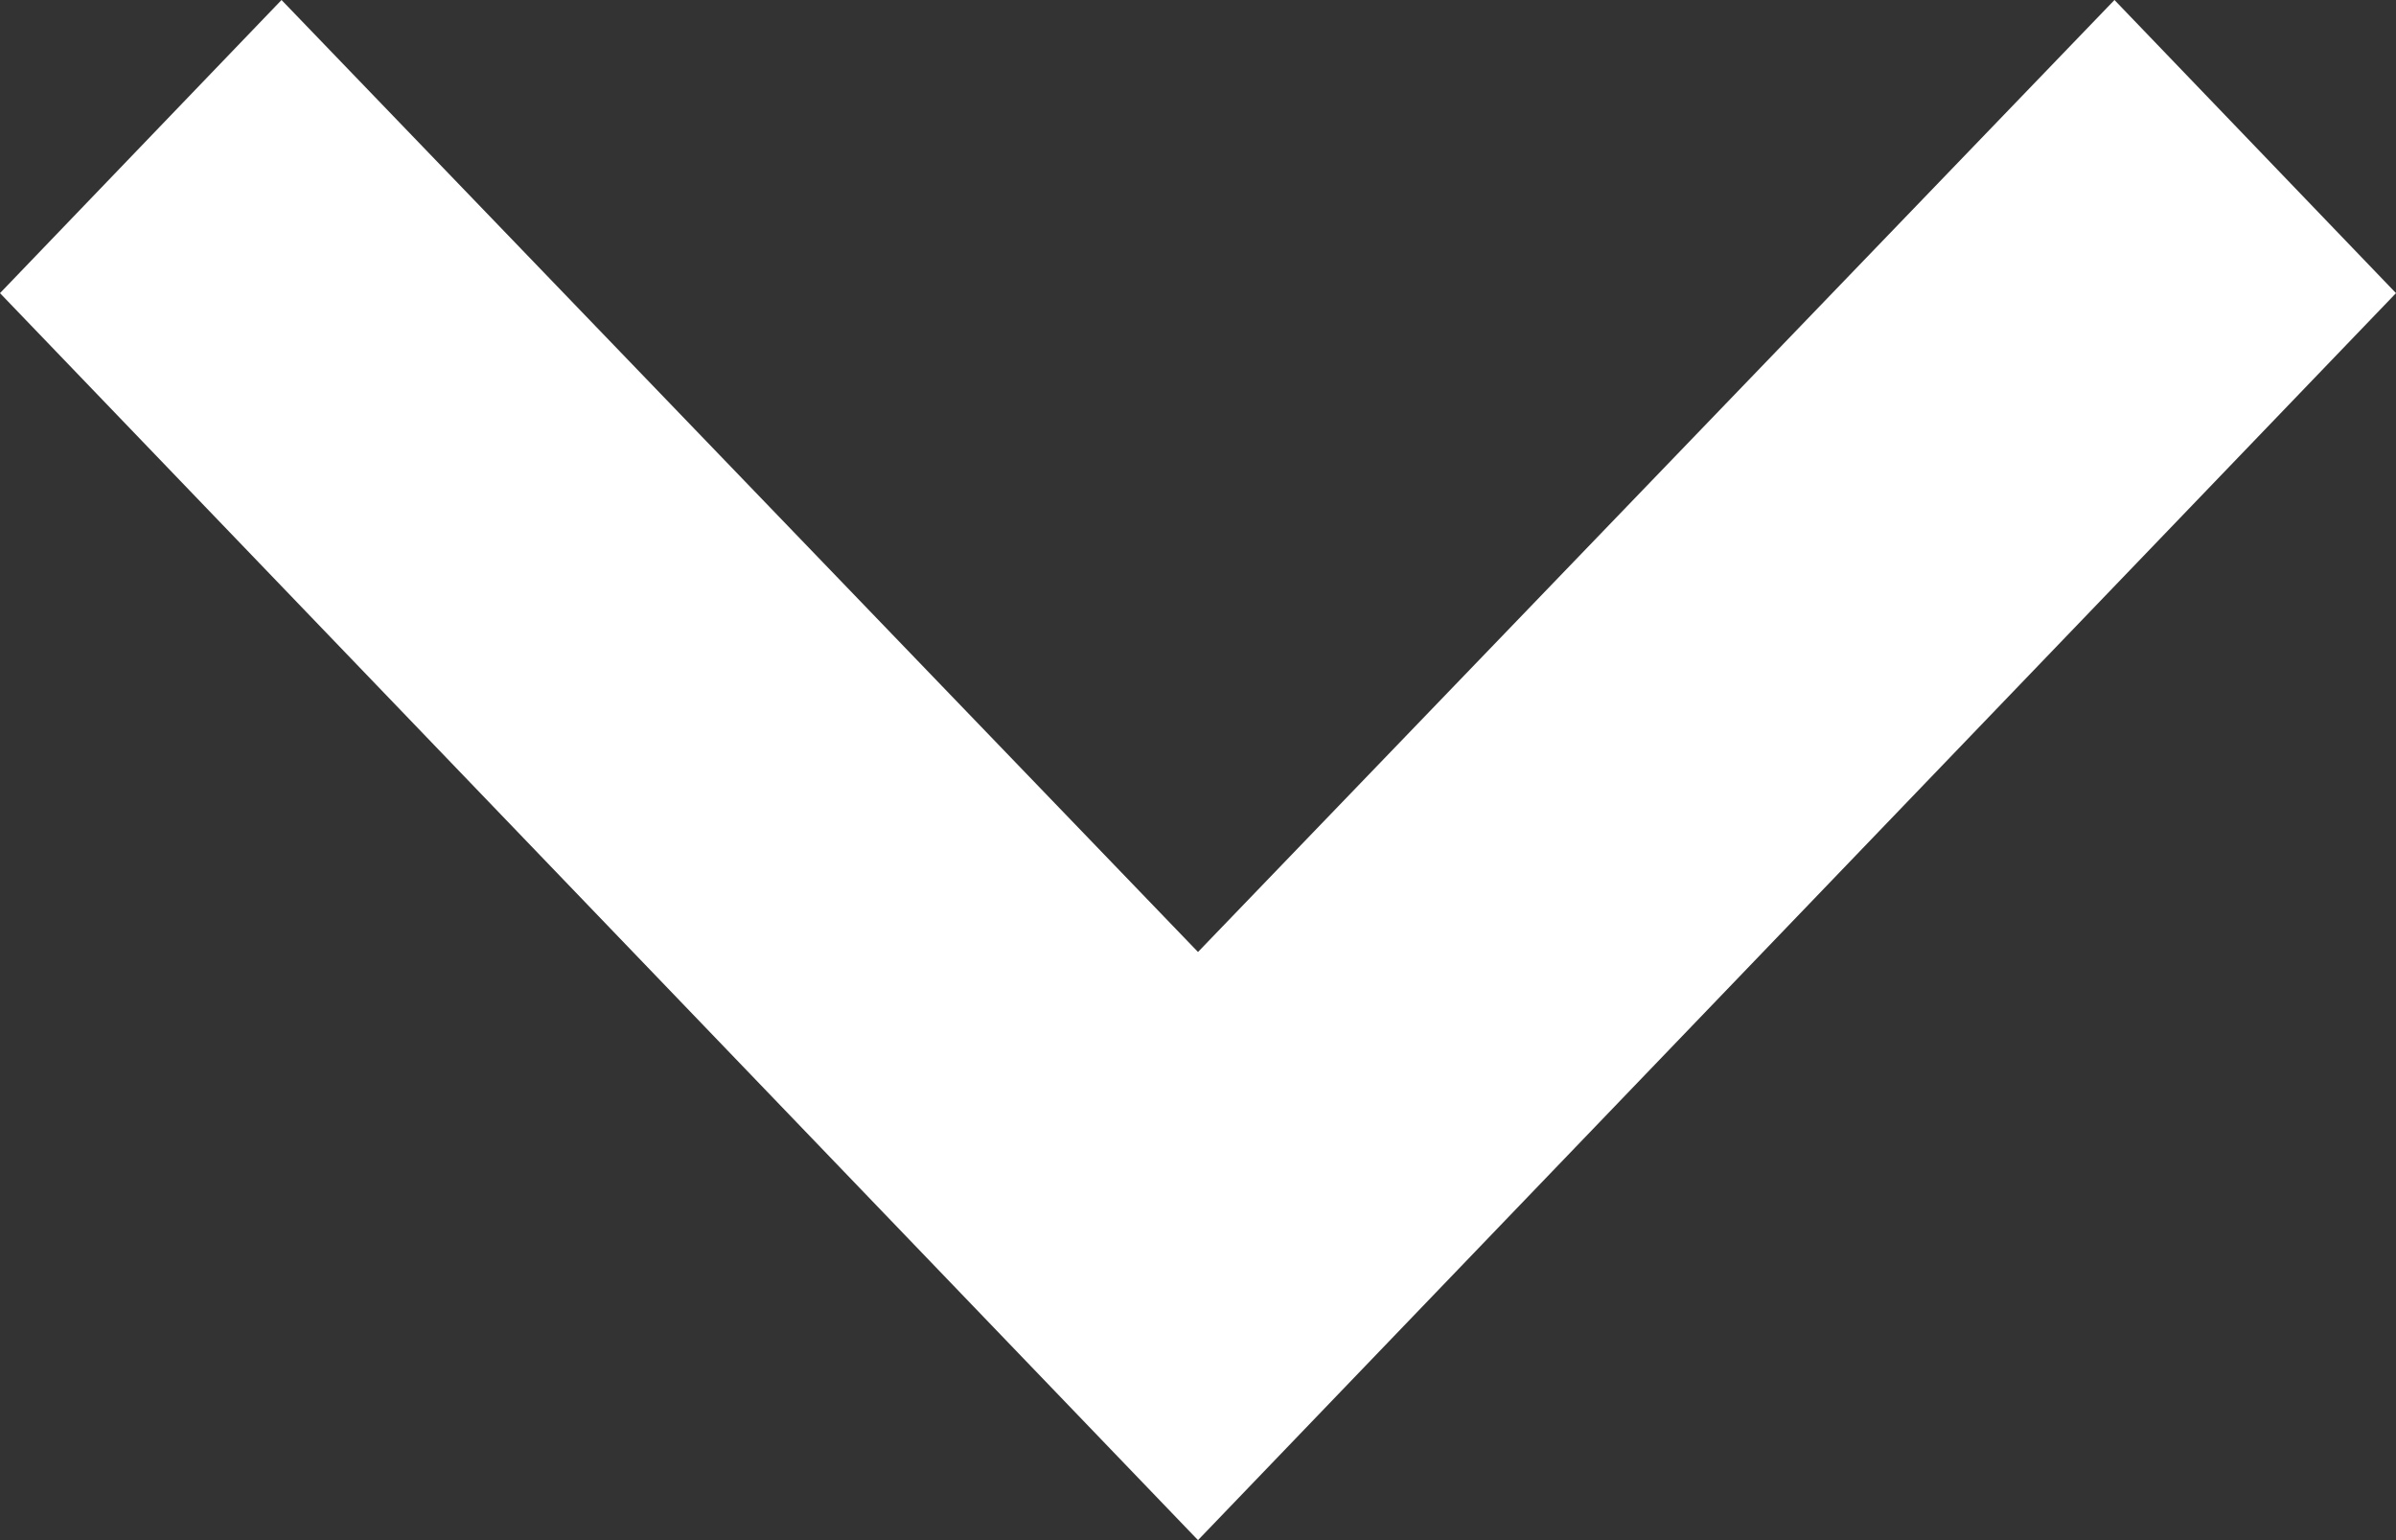 <svg width="14" height="9" viewBox="0 0 14 9" fill="none" xmlns="http://www.w3.org/2000/svg">
<rect x="0" y="0" width="14" height="9" fill="#333333" stroke="none"/>
<path d="M12.355 0L7 5.563L1.645 0L0 1.713L7 9L14 1.713L12.355 0Z" fill="white"/>
</svg>
